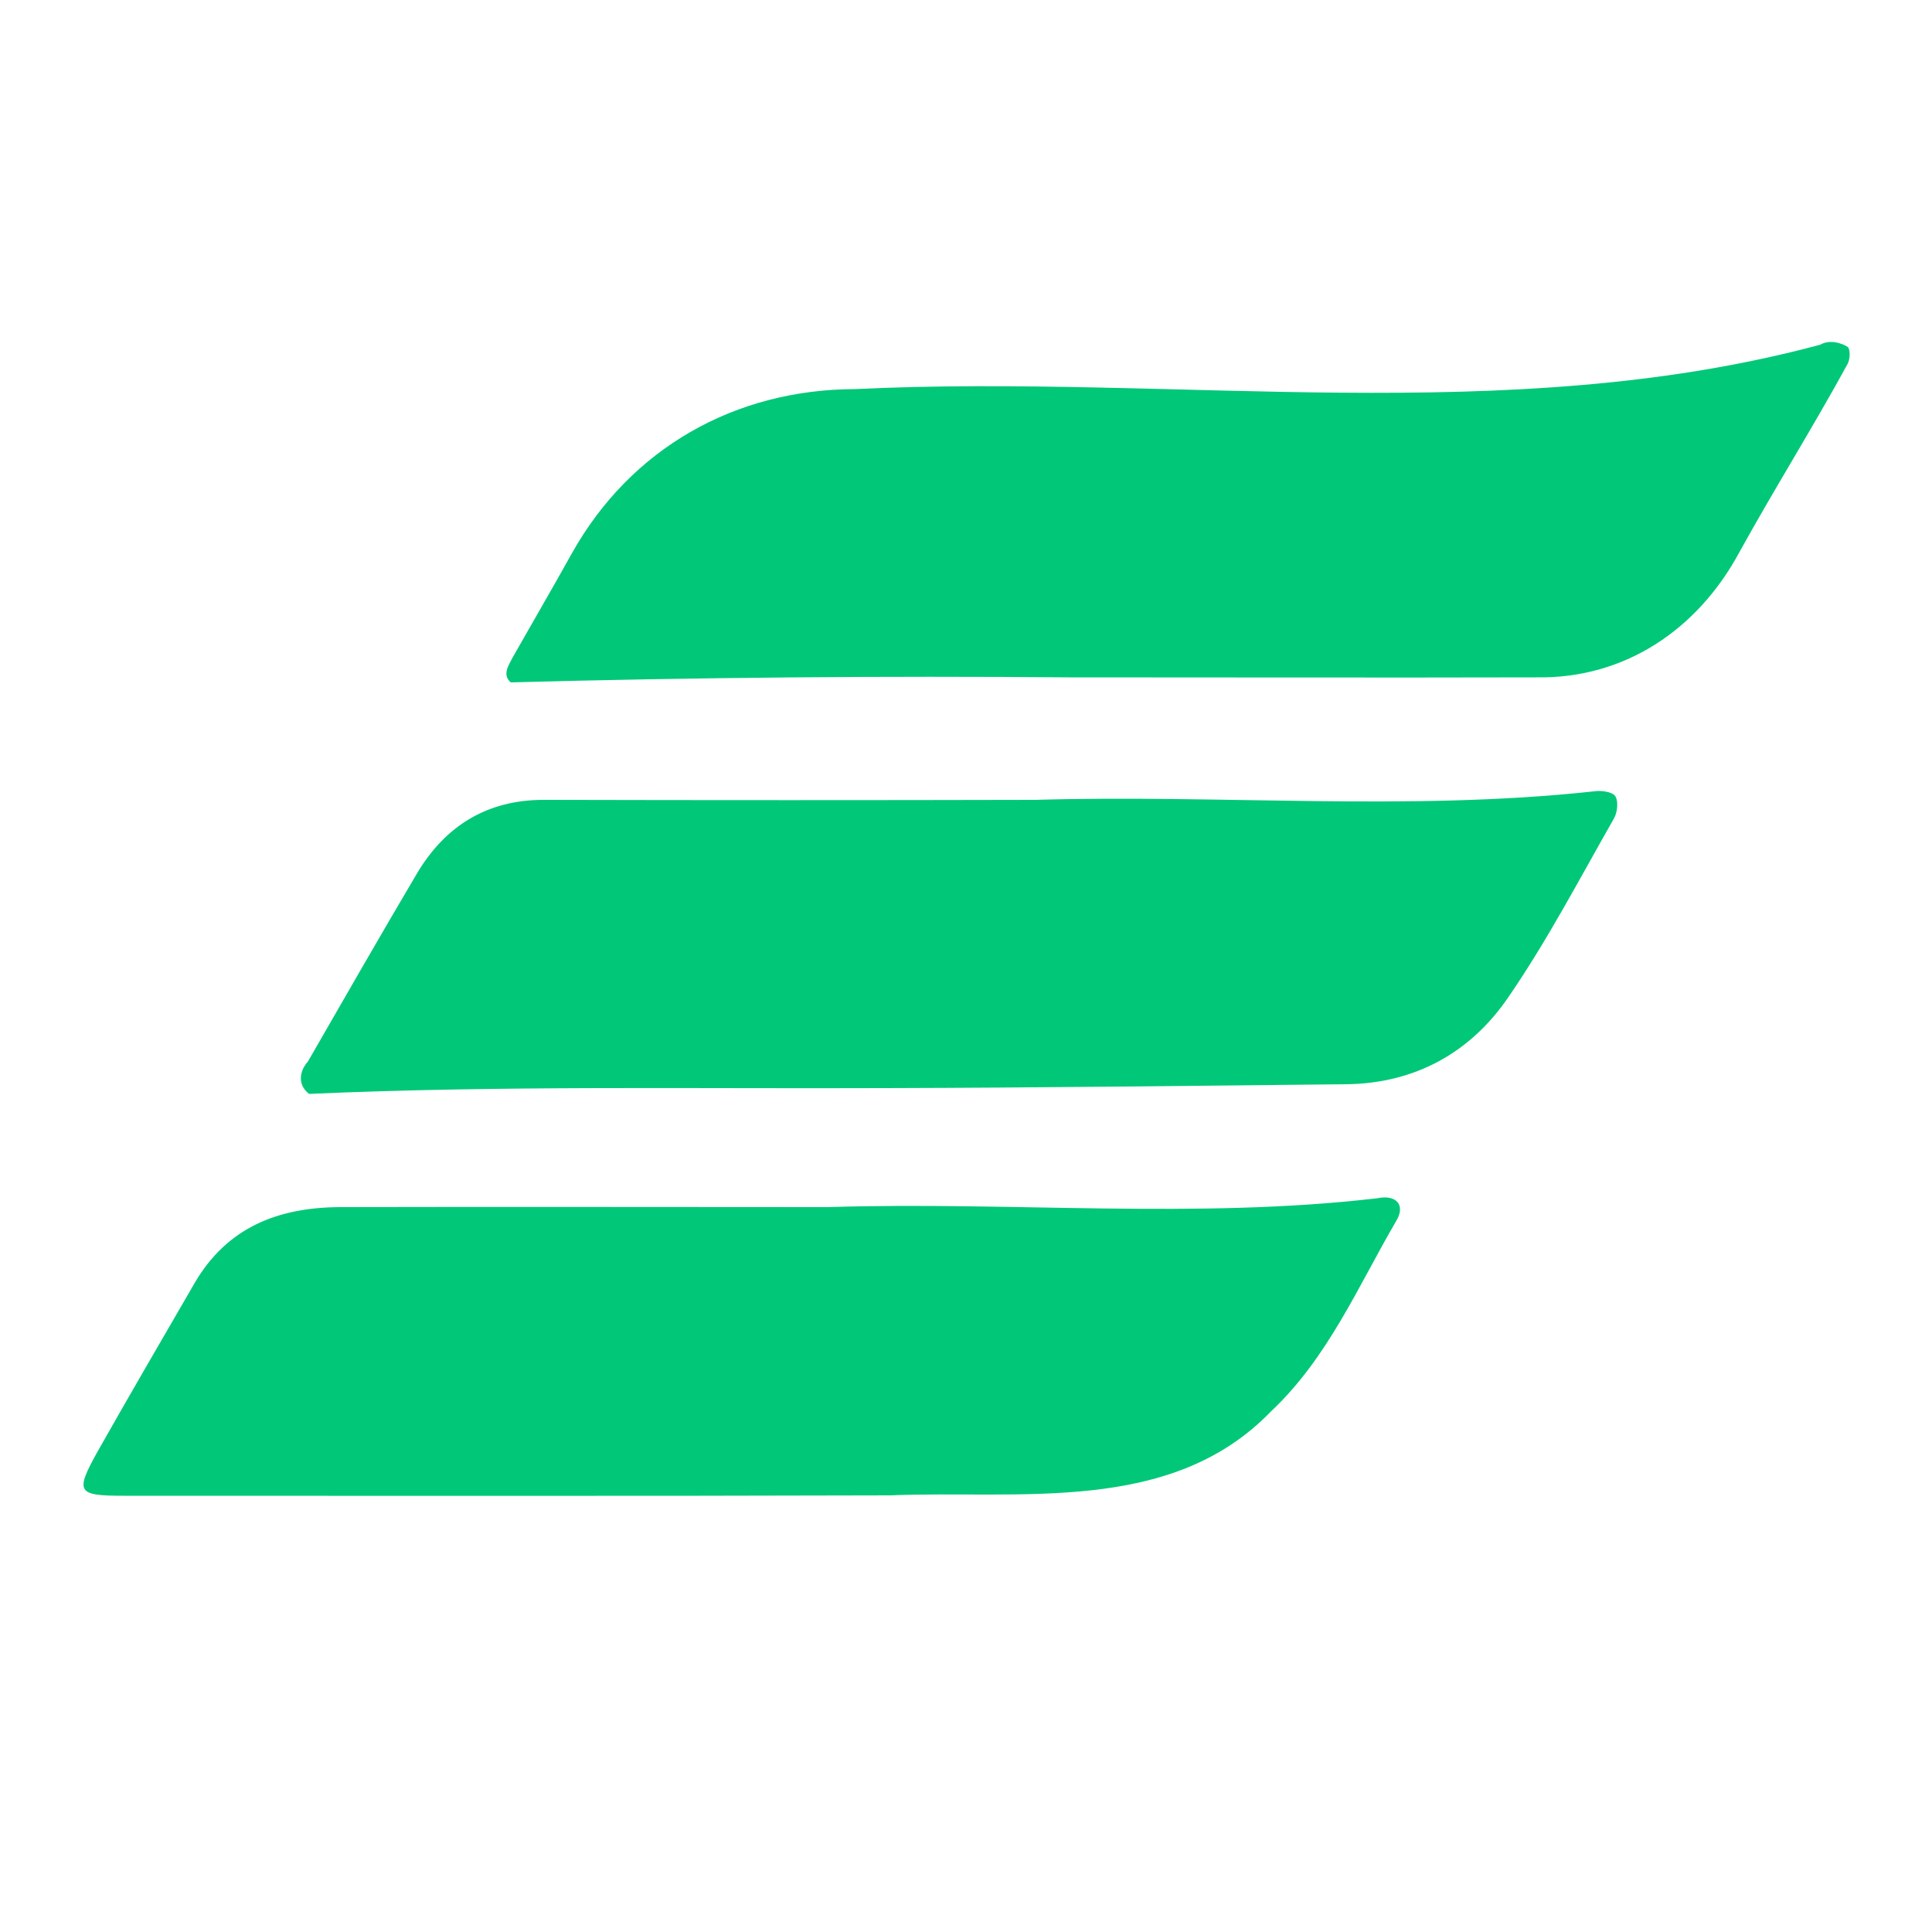 <?xml version="1.0" encoding="utf-8"?>
<!-- Generator: Adobe Illustrator 25.2.0, SVG Export Plug-In . SVG Version: 6.00 Build 0)  -->
<svg version="1.1" id="cre" xmlns="http://www.w3.org/2000/svg" xmlns:xlink="http://www.w3.org/1999/xlink" x="0px" y="0px"
	 viewBox="0 0 500 500" style="enable-background:new 0 0 500 500;" xml:space="preserve">
<style type="text/css">
	.st0{fill:#00C878;}
</style>
<path class="st0" d="M276.8,175.3c-48.1-0.4-97,0-144.6,1.3c-2.3-1.9-0.6-4.4,0.5-6.5c5.1-9,10.3-17.9,15.3-26.9
	c15.3-27.3,42.3-42.4,73.2-42.5c83-4,168.9,10.3,249.9-11.5c2.2-1.3,5.3-0.6,7.1,0.6c0.7,0.7,0.6,3.1,0,4.3
	c-9,16.5-19,32.4-28.1,48.9c-10.7,19.8-29.5,32.7-52.5,32.3C357.3,175.4,317,175.3,276.8,175.3z"/>
<path class="st0" d="M268,207c48.1-1.4,96.7,3,144.5-2.2c1.8-0.3,4.7,0.1,5.5,1.2c0.9,1.3,0.6,4.2-0.3,5.8
	c-8.9,15.6-17.3,31.7-27.5,46.5c-9.7,14.1-24,22.1-41.8,22.3c-39.7,0.4-79.5,0.9-119.2,1c-49.7,0.2-99.8-0.7-149.2,1.5
	c-2.9-2.2-2.7-5.7-0.3-8.4c9.4-16.3,18.7-32.6,28.3-48.8c7.3-12.2,18.1-18.9,32.7-18.9C183.2,207.1,225.6,207.1,268,207z"/>
<path class="st0" d="M214.3,312.4c47.3-1.5,95.2,3.2,142.2-2.3c4.8-1,7.2,1.7,5,5.6c-10,17.1-17.8,35.7-32.6,49.6
	c-25.9,26.8-64.8,20.3-98.6,21.7c-66,0.2-132.1,0.1-198.1,0.1c-12.3,0-12.9-0.8-6.8-11.7c8.2-14.5,16.6-28.9,25-43.4
	c8.4-14.4,21.6-19.5,37.5-19.6C130,312.3,172.1,312.4,214.3,312.4z"/>
</svg>
